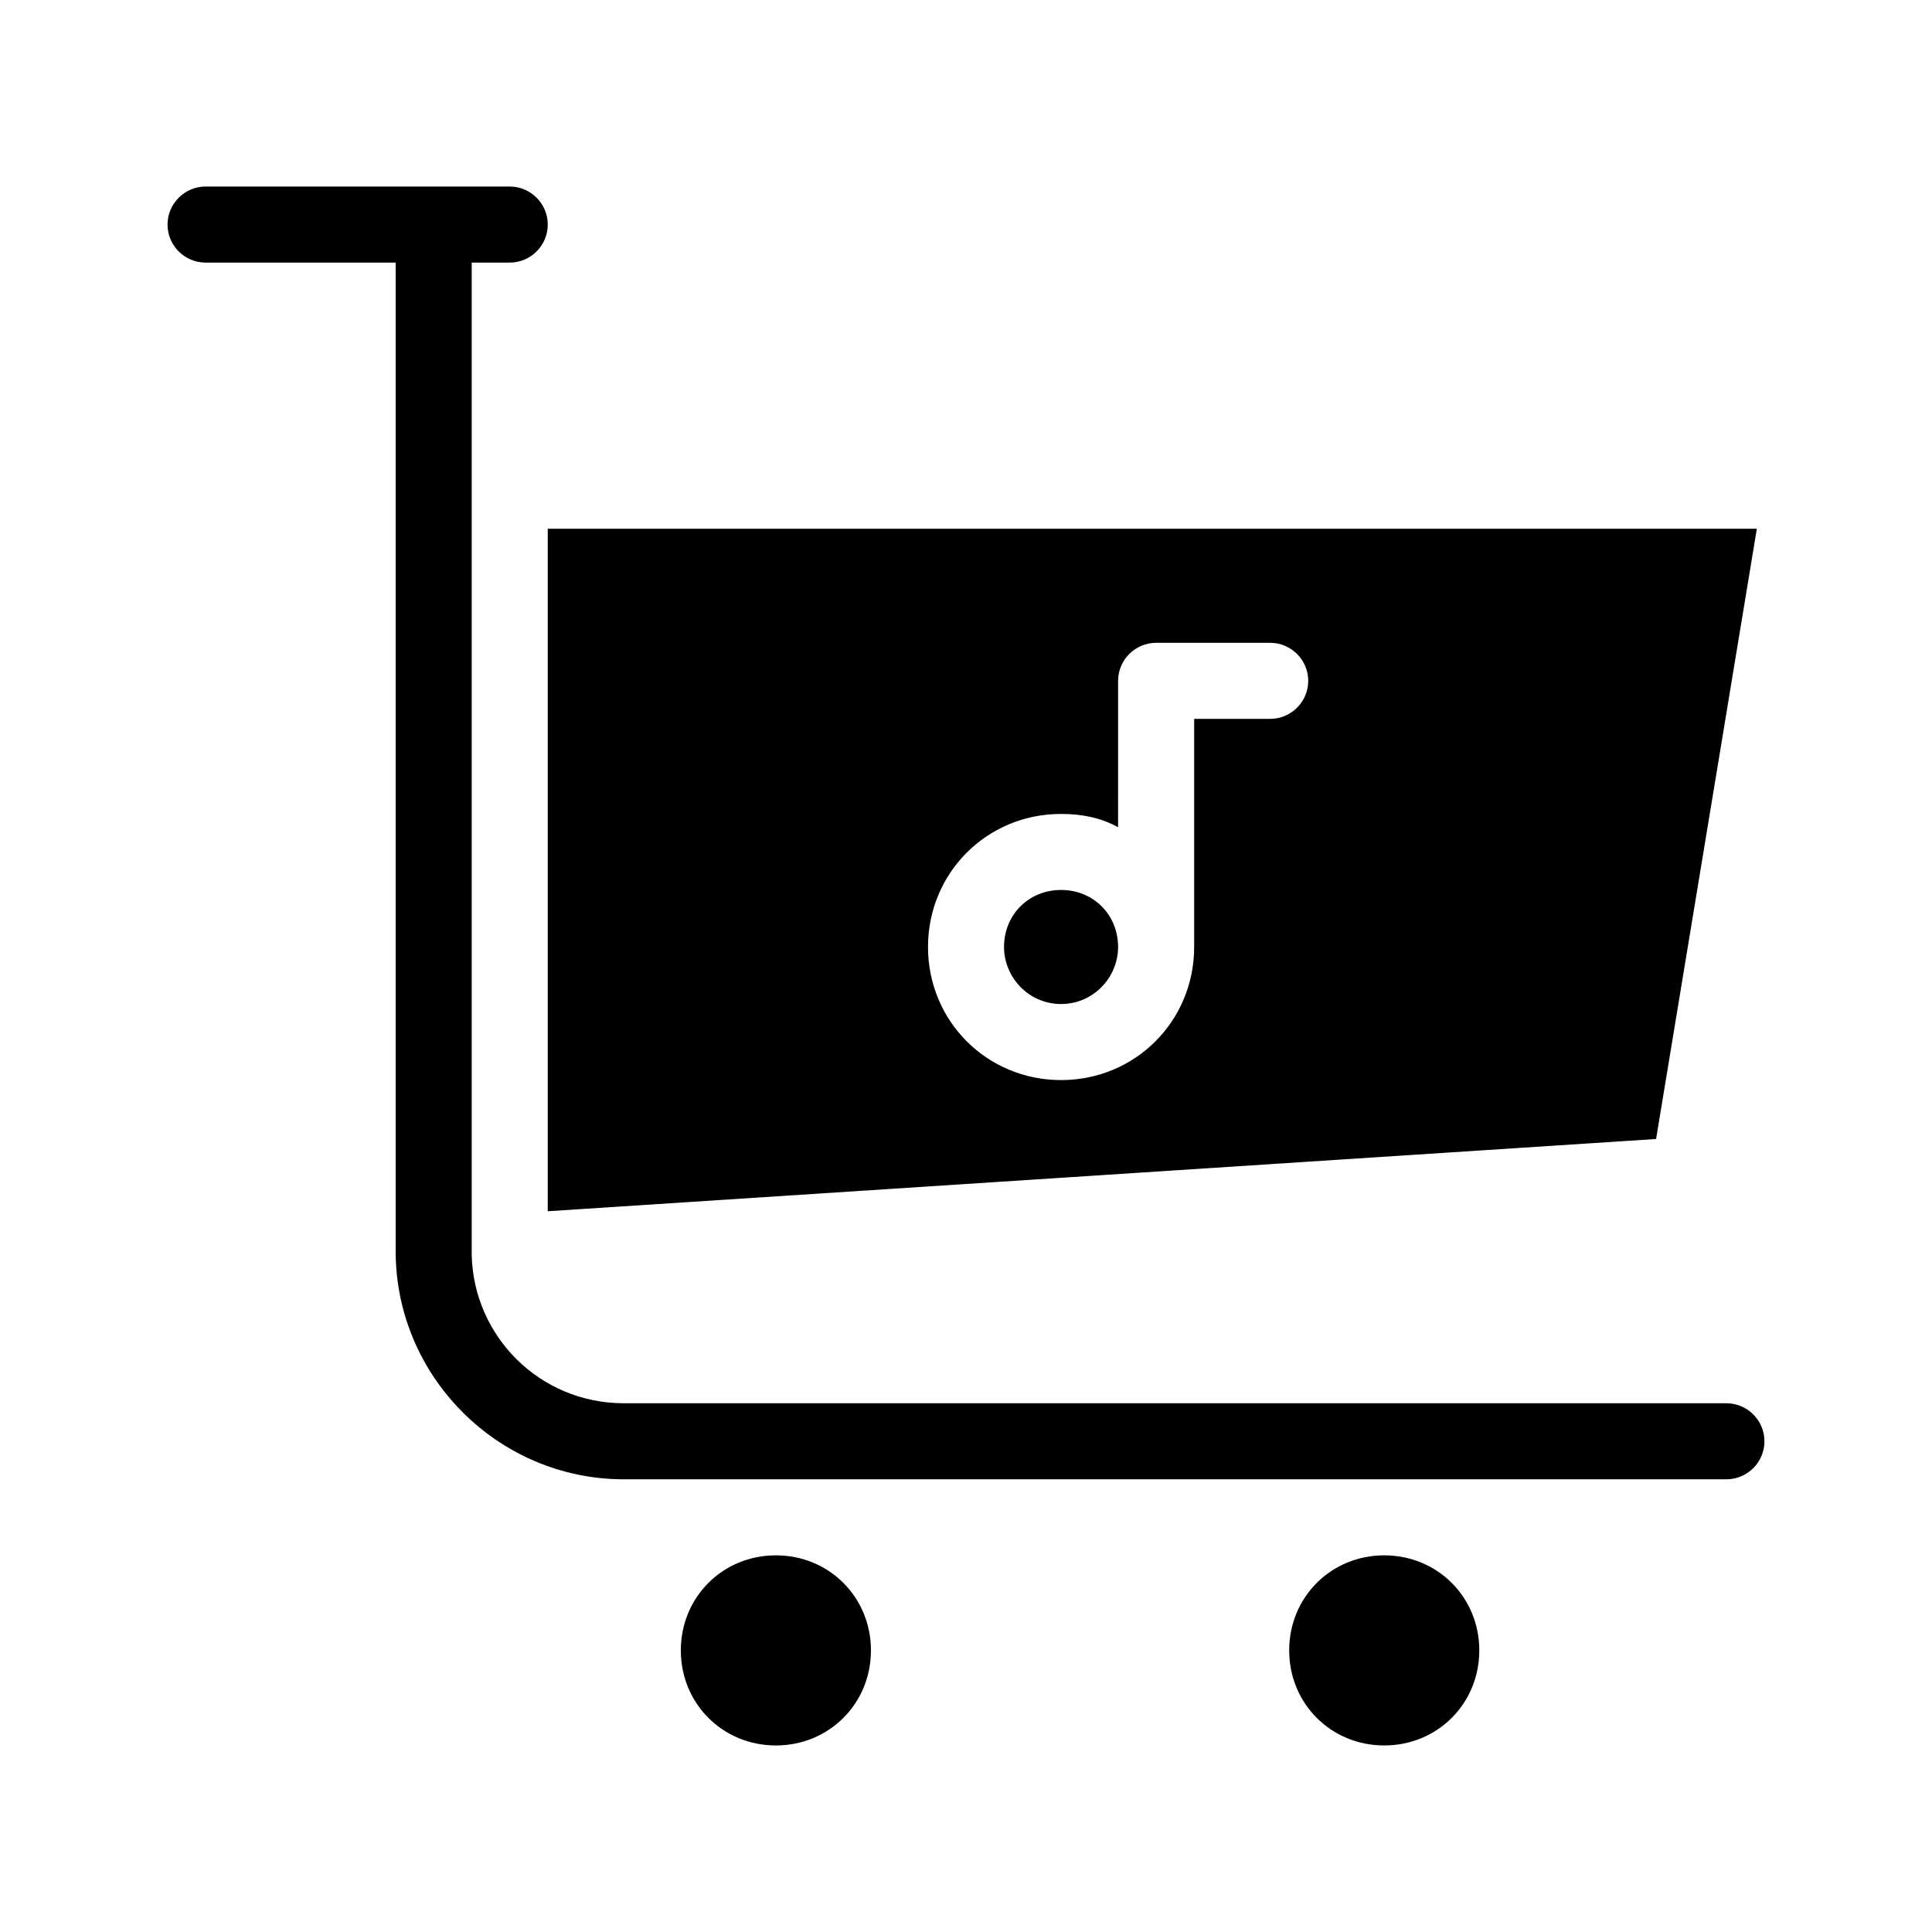 <?xml version="1.0" encoding="UTF-8"?>
<!-- Uploaded to: SVG Repo, www.svgrepo.com, Generator: SVG Repo Mixer Tools -->
<svg fill="#000000" width="800px" height="800px" version="1.1" viewBox="144 144 512 512" xmlns="http://www.w3.org/2000/svg">
 <path d="m289.16 464.99 293.72-19.145 26.699-161.72h-320.42zm136.03-105.29c5.543 0 10.578 1.008 15.113 3.527l0.004-38.797c0-5.543 4.535-10.078 10.078-10.078h30.23c5.543 0 10.078 4.535 10.078 10.078s-4.535 10.078-10.078 10.078h-20.152v60.457c0 19.648-15.617 35.266-35.266 35.266-19.648 0-35.266-15.617-35.266-35.266-0.008-19.648 15.609-35.266 35.258-35.266zm186.41 166.25c0 5.543-4.535 10.078-10.078 10.078h-292.21c-33.25 0-60.457-27.207-60.457-60.457v-261.98h-50.379c-5.543 0-10.078-4.535-10.078-10.078s4.535-10.078 10.078-10.078h80.609c5.543 0 10.078 4.535 10.078 10.078s-4.535 10.078-10.078 10.078h-10.078v261.98 1.008c0.504 21.664 18.137 39.297 40.305 39.297h292.21c5.539 0 10.074 4.535 10.074 10.074zm-236.79 55.422c0 14.105-11.082 25.191-25.191 25.191-14.105 0-25.191-11.082-25.191-25.191 0-14.105 11.082-25.191 25.191-25.191 14.105 0 25.191 11.082 25.191 25.191zm161.22 0c0 14.105-11.082 25.191-25.191 25.191-14.105 0-25.191-11.082-25.191-25.191 0-14.105 11.082-25.191 25.191-25.191 14.105 0 25.191 11.082 25.191 25.191zm-125.95-186.41c0-8.566 6.551-15.113 15.113-15.113 8.566 0 15.113 6.551 15.113 15.113 0 8.062-6.551 15.113-15.113 15.113s-15.113-7.055-15.113-15.113z"/>
</svg>